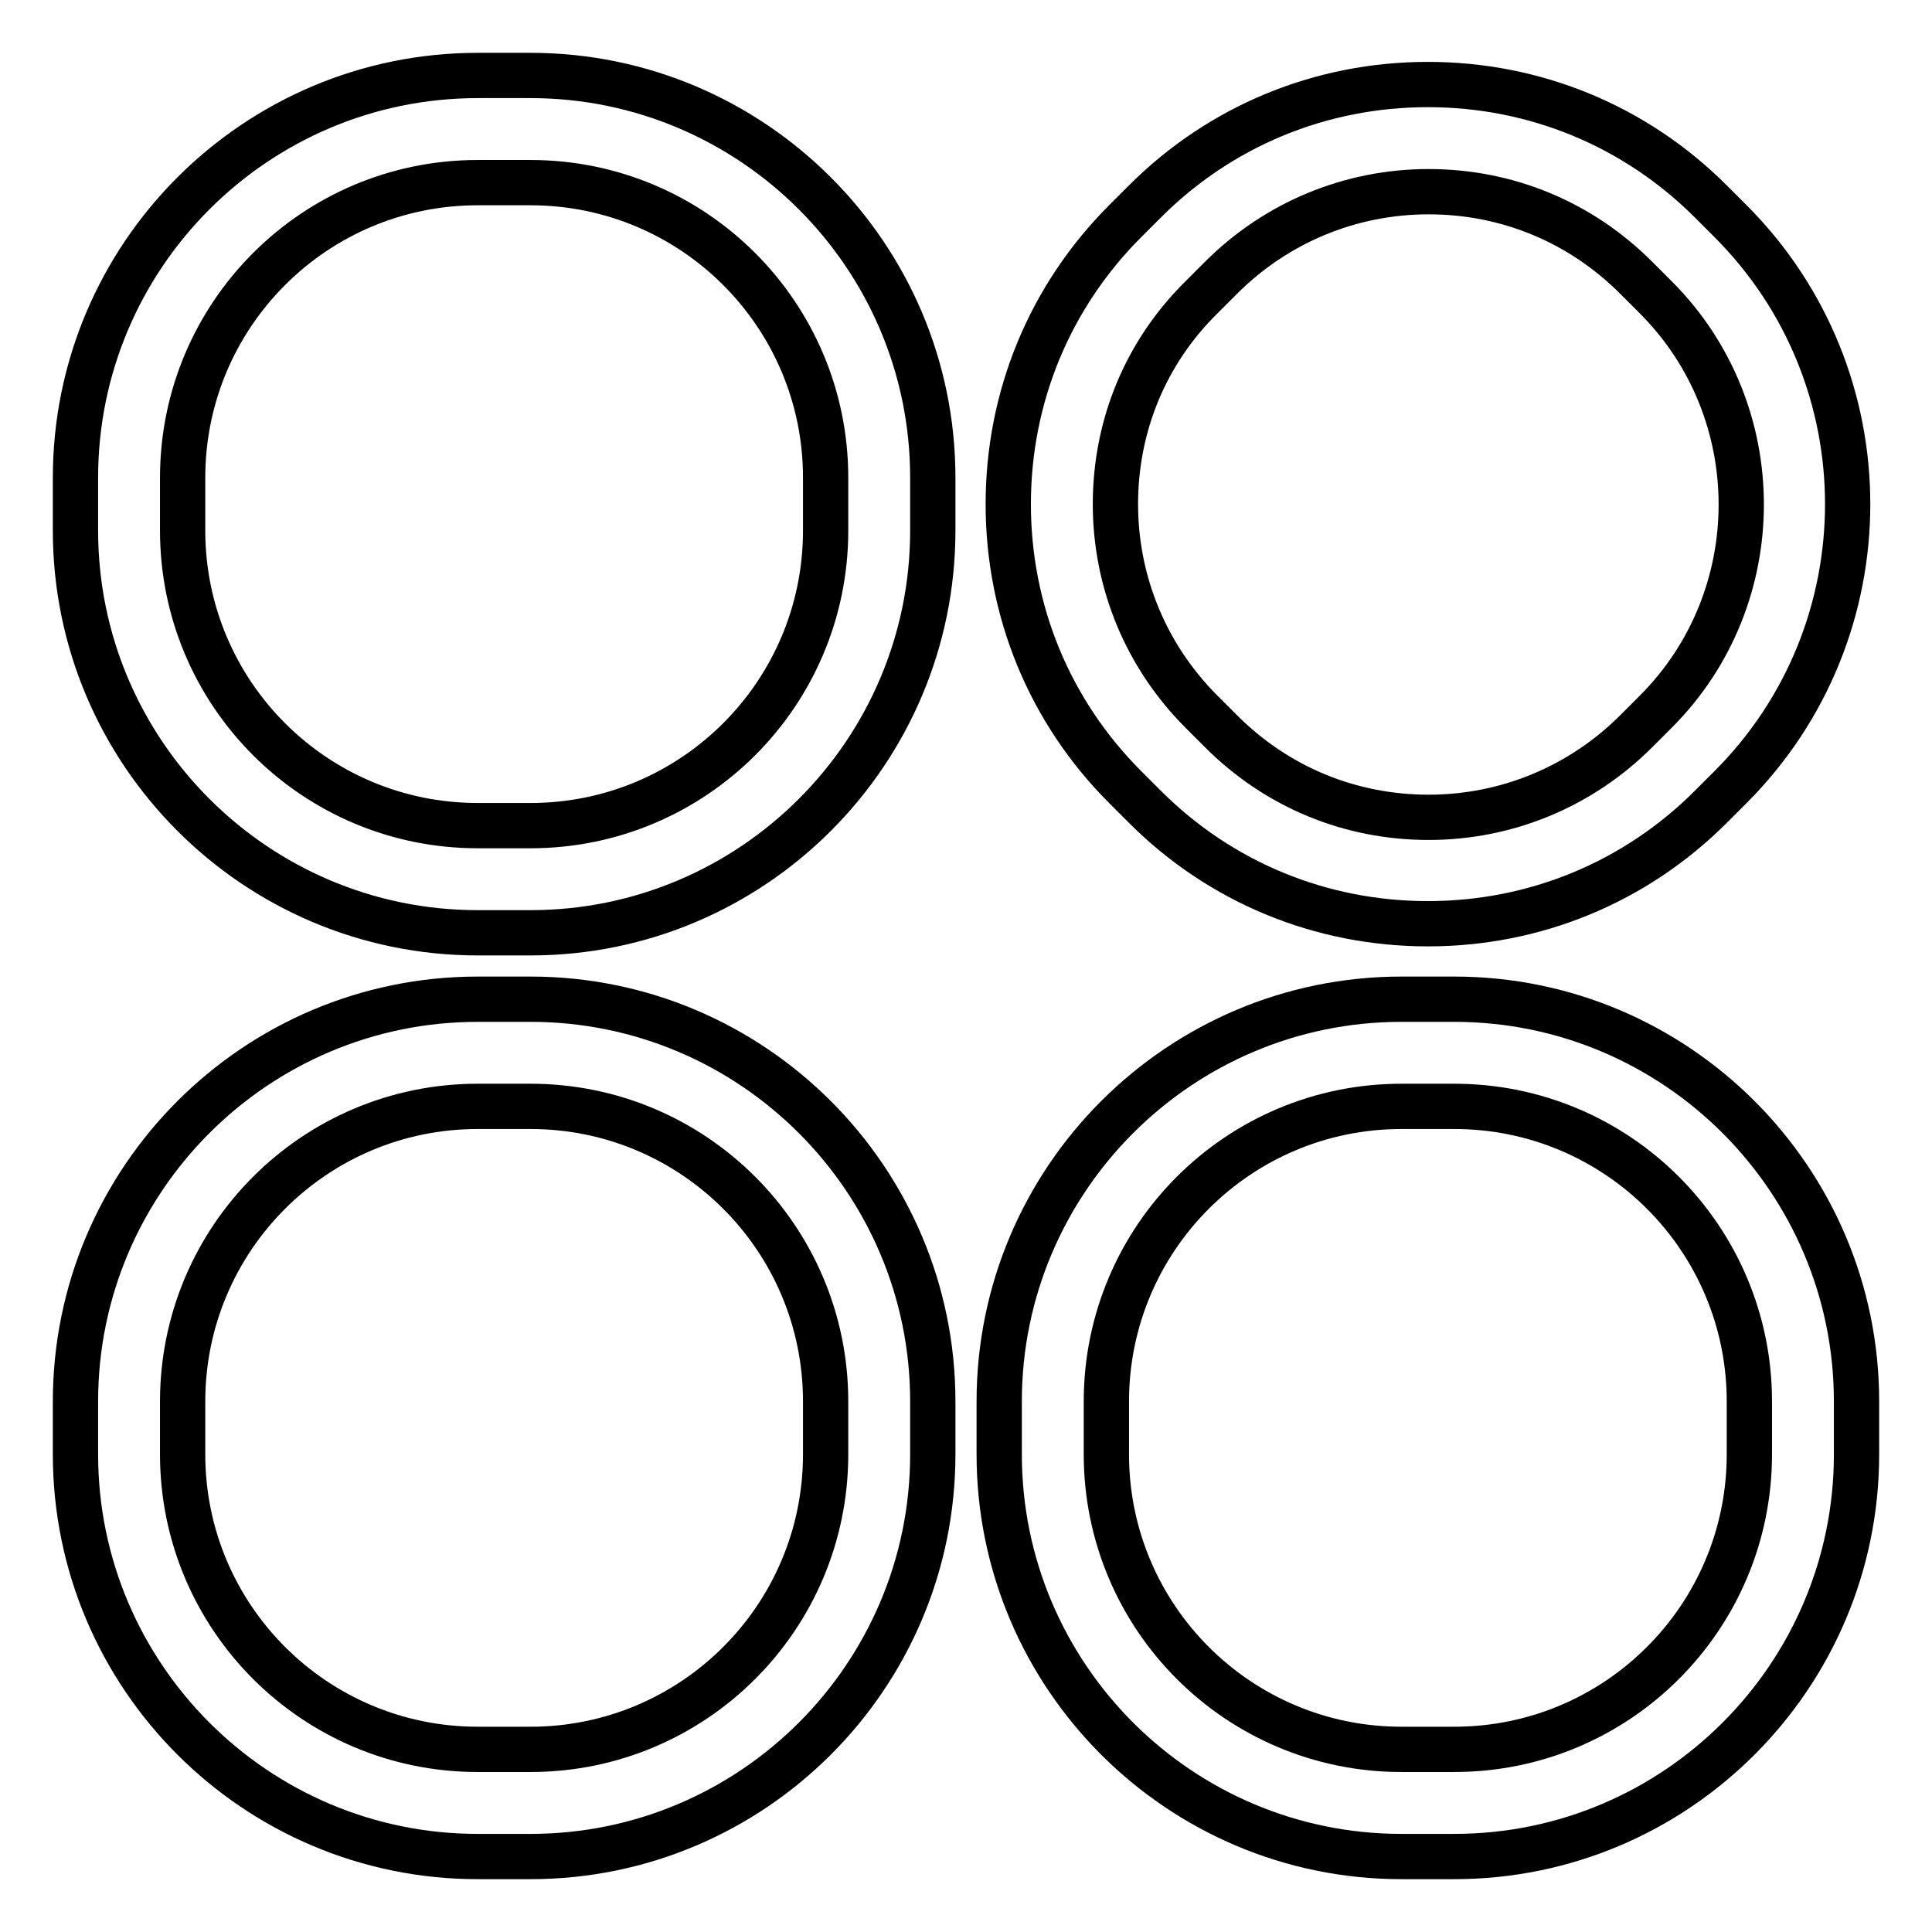<?xml version="1.0" encoding="utf-8"?>
<!-- Svg Vector Icons : http://www.onlinewebfonts.com/icon -->
<!DOCTYPE svg PUBLIC "-//W3C//DTD SVG 1.1//EN" "http://www.w3.org/Graphics/SVG/1.1/DTD/svg11.dtd">
<svg version="1.1" xmlns="http://www.w3.org/2000/svg" xmlns:xlink="http://www.w3.org/1999/xlink" x="0px" y="0px" viewBox="0 0 256 256" enable-background="new 0 0 256 256" xml:space="preserve">
<g> <path stroke-width="6" fill-opacity="0" stroke="#000000"  d="M70.3,10h-7C33.9,10,10,33.9,10,63.3v7c0,29.4,23.9,53.3,53.3,53.3h7c29.4,0,53.3-23.9,53.3-53.3v-7 C123.6,33.9,99.7,10,70.3,10z M109.4,70.3c0,21.6-17.5,39.1-39.1,39.1h-7c-21.6,0-39.1-17.5-39.1-39.1v-7 c0-21.6,17.5-39.1,39.1-39.1h7c21.6,0,39.1,17.5,39.1,39.1V70.3z M70.3,132.4h-7c-29.4,0-53.3,23.9-53.3,53.3v7 c0,29.4,23.9,53.3,53.3,53.3h7c29.4,0,53.3-23.9,53.3-53.3v-7C123.6,156.3,99.7,132.4,70.3,132.4z M109.4,192.7 c0,21.6-17.5,39.1-39.1,39.1h-7c-21.6,0-39.1-17.5-39.1-39.1v-7c0-21.6,17.5-39.1,39.1-39.1h7c21.6,0,39.1,17.5,39.1,39.1V192.7z  M151.7,106.9c10,10,23.3,15.5,37.5,15.5c14.2,0,27.5-5.5,37.5-15.5l2.6-2.6c20.7-20.7,20.7-54.3,0-75l-2.6-2.6 c-10-10-23.3-15.5-37.5-15.5c-14.2,0-27.5,5.5-37.5,15.5l-2.6,2.6c-10,10-15.5,23.3-15.5,37.5s5.5,27.5,15.5,37.5L151.7,106.9z  M159.2,39.4l2.6-2.6c7.3-7.3,17.1-11.4,27.5-11.4c10.4,0,20.1,4,27.5,11.4l2.6,2.6c15.1,15.1,15.1,39.8,0,54.9l-2.6,2.6 c-7.3,7.3-17.1,11.4-27.5,11.4c-10.4,0-20.1-4-27.5-11.4l-2.6-2.6c-7.3-7.3-11.4-17.1-11.4-27.5C147.8,56.4,151.8,46.7,159.2,39.4z  M192.7,132.4h-7c-29.4,0-53.3,23.9-53.3,53.3v7c0,29.4,23.9,53.3,53.3,53.3h7c29.4,0,53.3-23.9,53.3-53.3v-7 C246,156.3,222.1,132.4,192.7,132.4z M231.8,192.7c0,21.6-17.5,39.1-39.1,39.1h-7c-21.6,0-39.1-17.5-39.1-39.1v-7 c0-21.6,17.5-39.1,39.1-39.1h7c21.6,0,39.1,17.5,39.1,39.1V192.7z"/></g>
</svg>